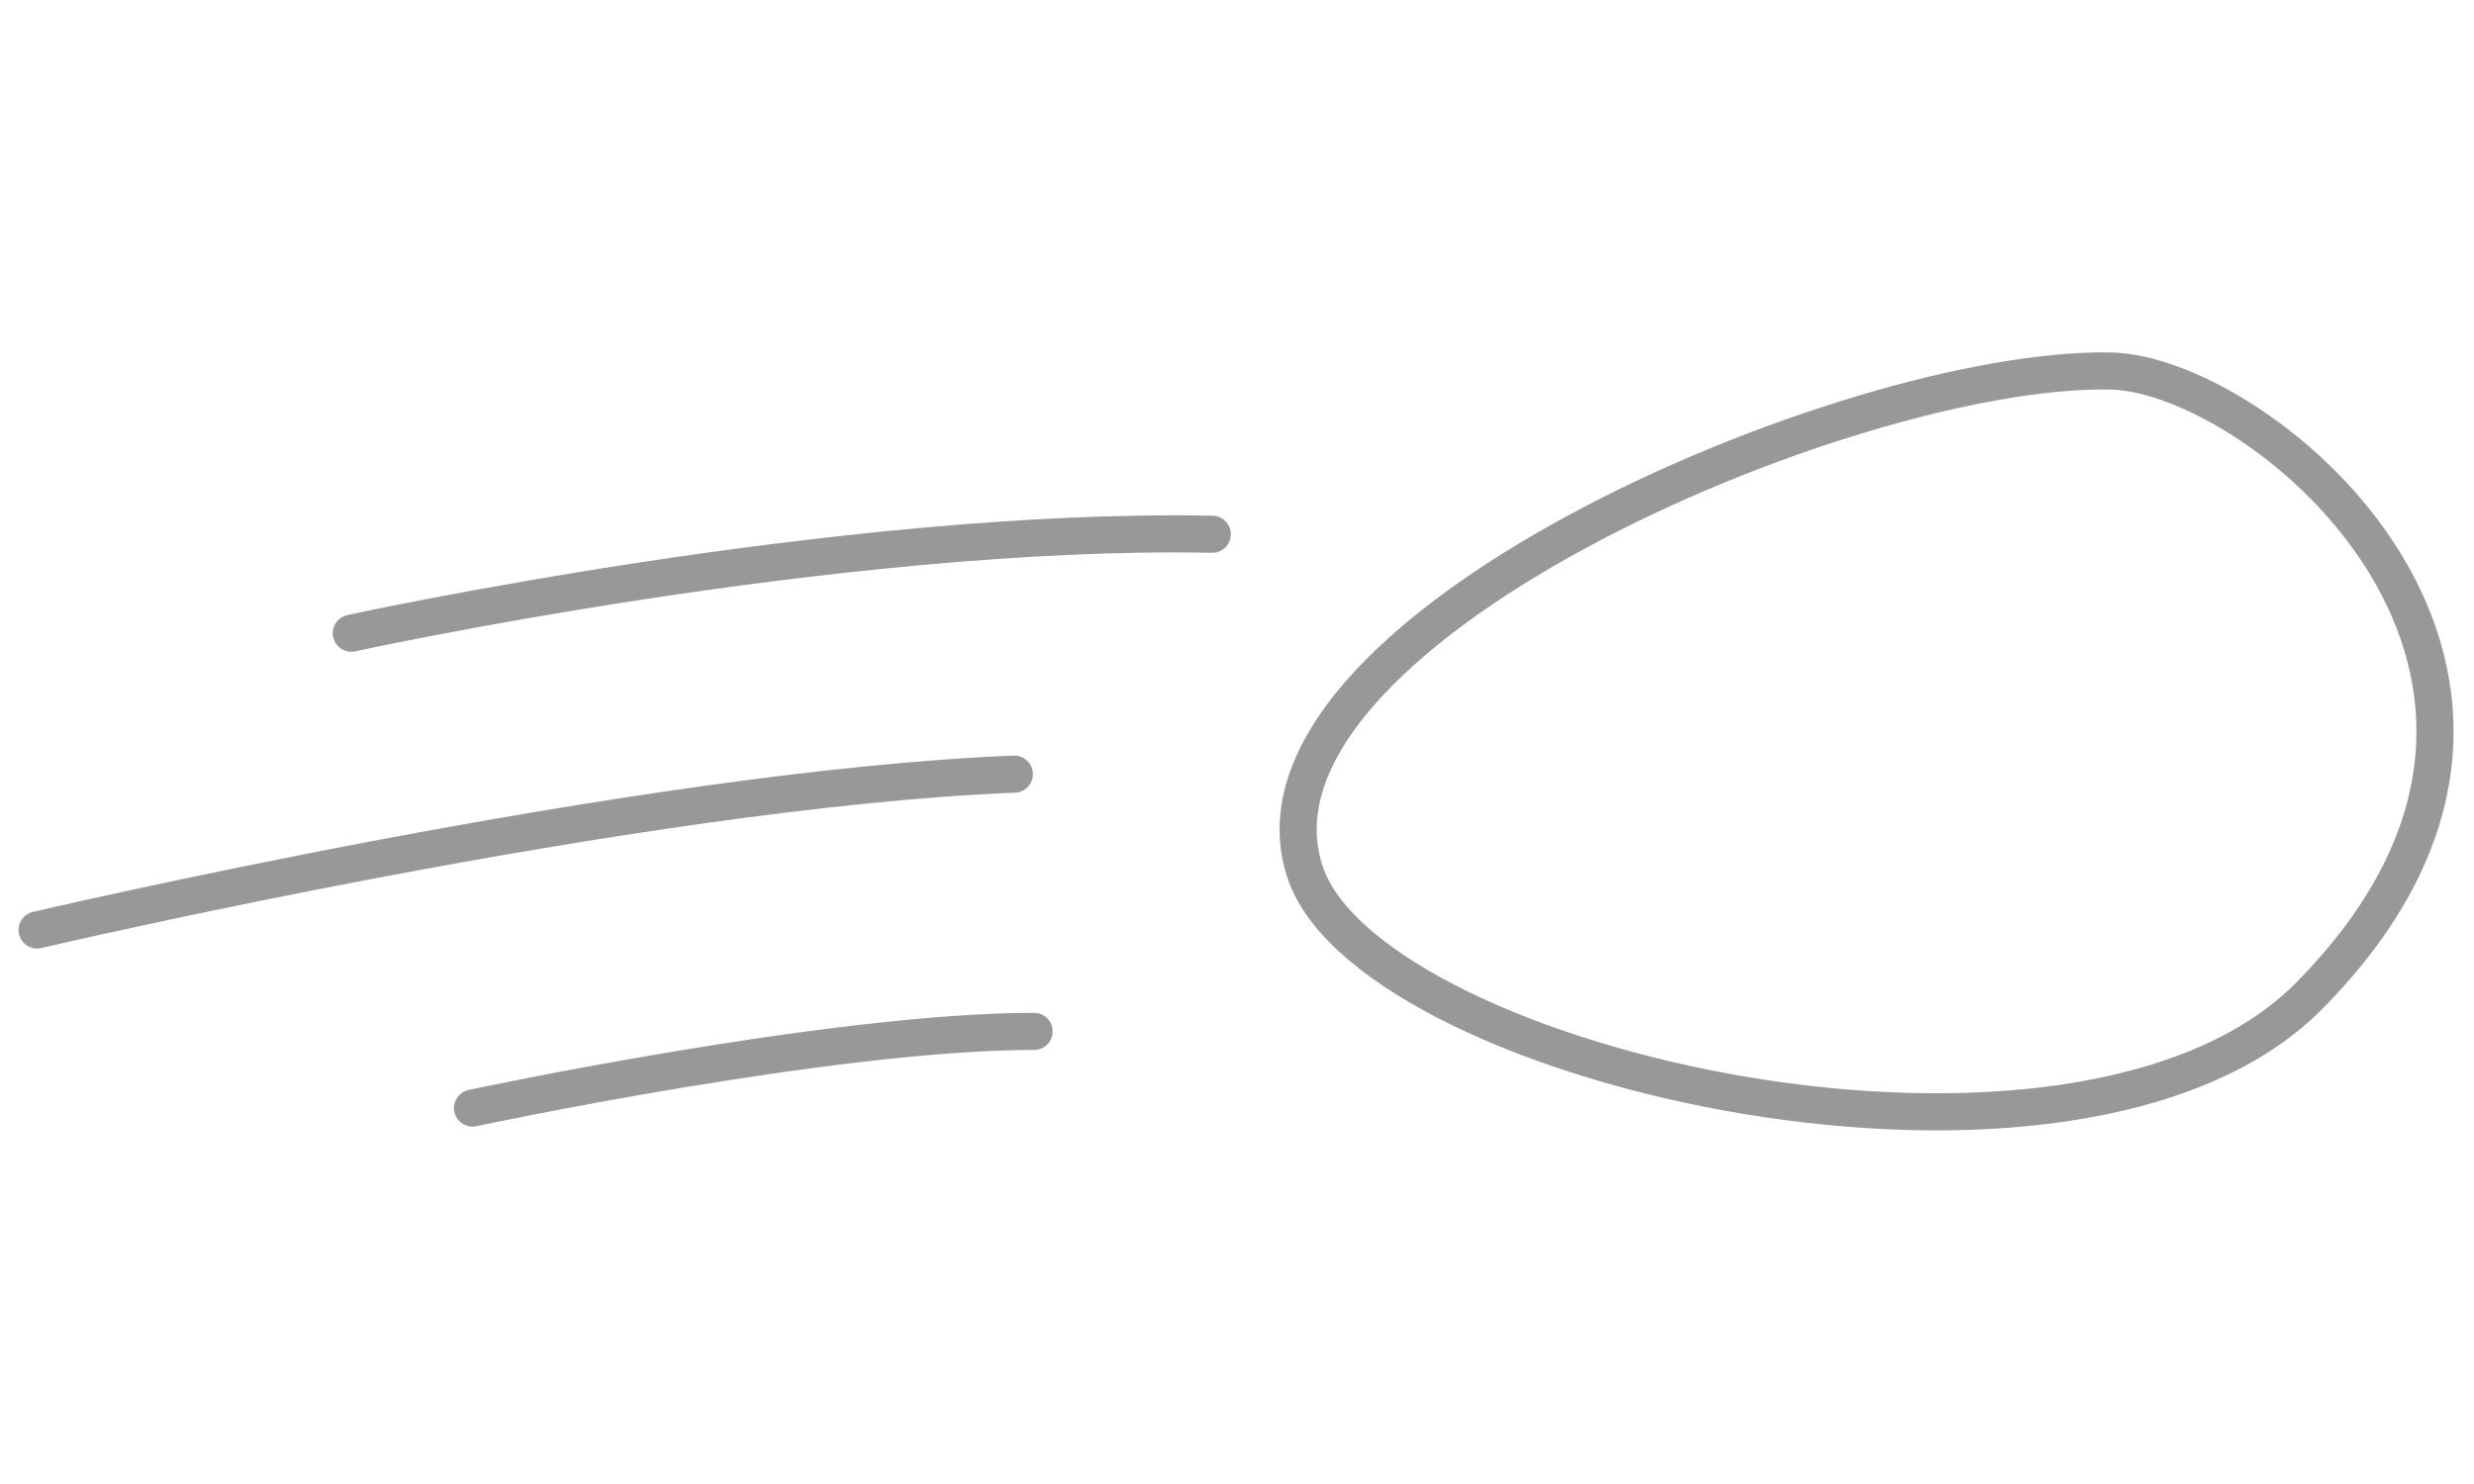 <?xml version="1.0" encoding="utf-8"?>
<!-- Generator: Adobe Illustrator 22.1.0, SVG Export Plug-In . SVG Version: 6.00 Build 0)  -->
<svg version="1.1" id="Camada_1" xmlns="http://www.w3.org/2000/svg" xmlns:xlink="http://www.w3.org/1999/xlink" x="0px" y="0px"
	 viewBox="0 0 100 60" style="enable-background:new 0 0 100 60;" xml:space="preserve">
<style type="text/css">
	.st0{fill:none;stroke:#989898;stroke-width:1.5;stroke-linecap:round;stroke-linejoin:round;stroke-miterlimit:10;}
</style>
<g>
	<path class="st0" d="M93.3,40.3c-9.4,9.4-37.6,2.9-40.5-4.9C49.3,25.7,74.7,14.8,85.3,15C91.4,15.1,106.2,27.3,93.3,40.3z"/>
	<path class="st0" d="M41,31.3c-15.2,0.6-39.5,6.3-39.5,6.3"/>
	<path class="st0" d="M49,21.6c-15.1-0.3-34.8,4-34.8,4"/>
	<path class="st0" d="M41.8,41.7c-8.2,0-22.7,3.1-22.7,3.1"/>
</g>
</svg>
